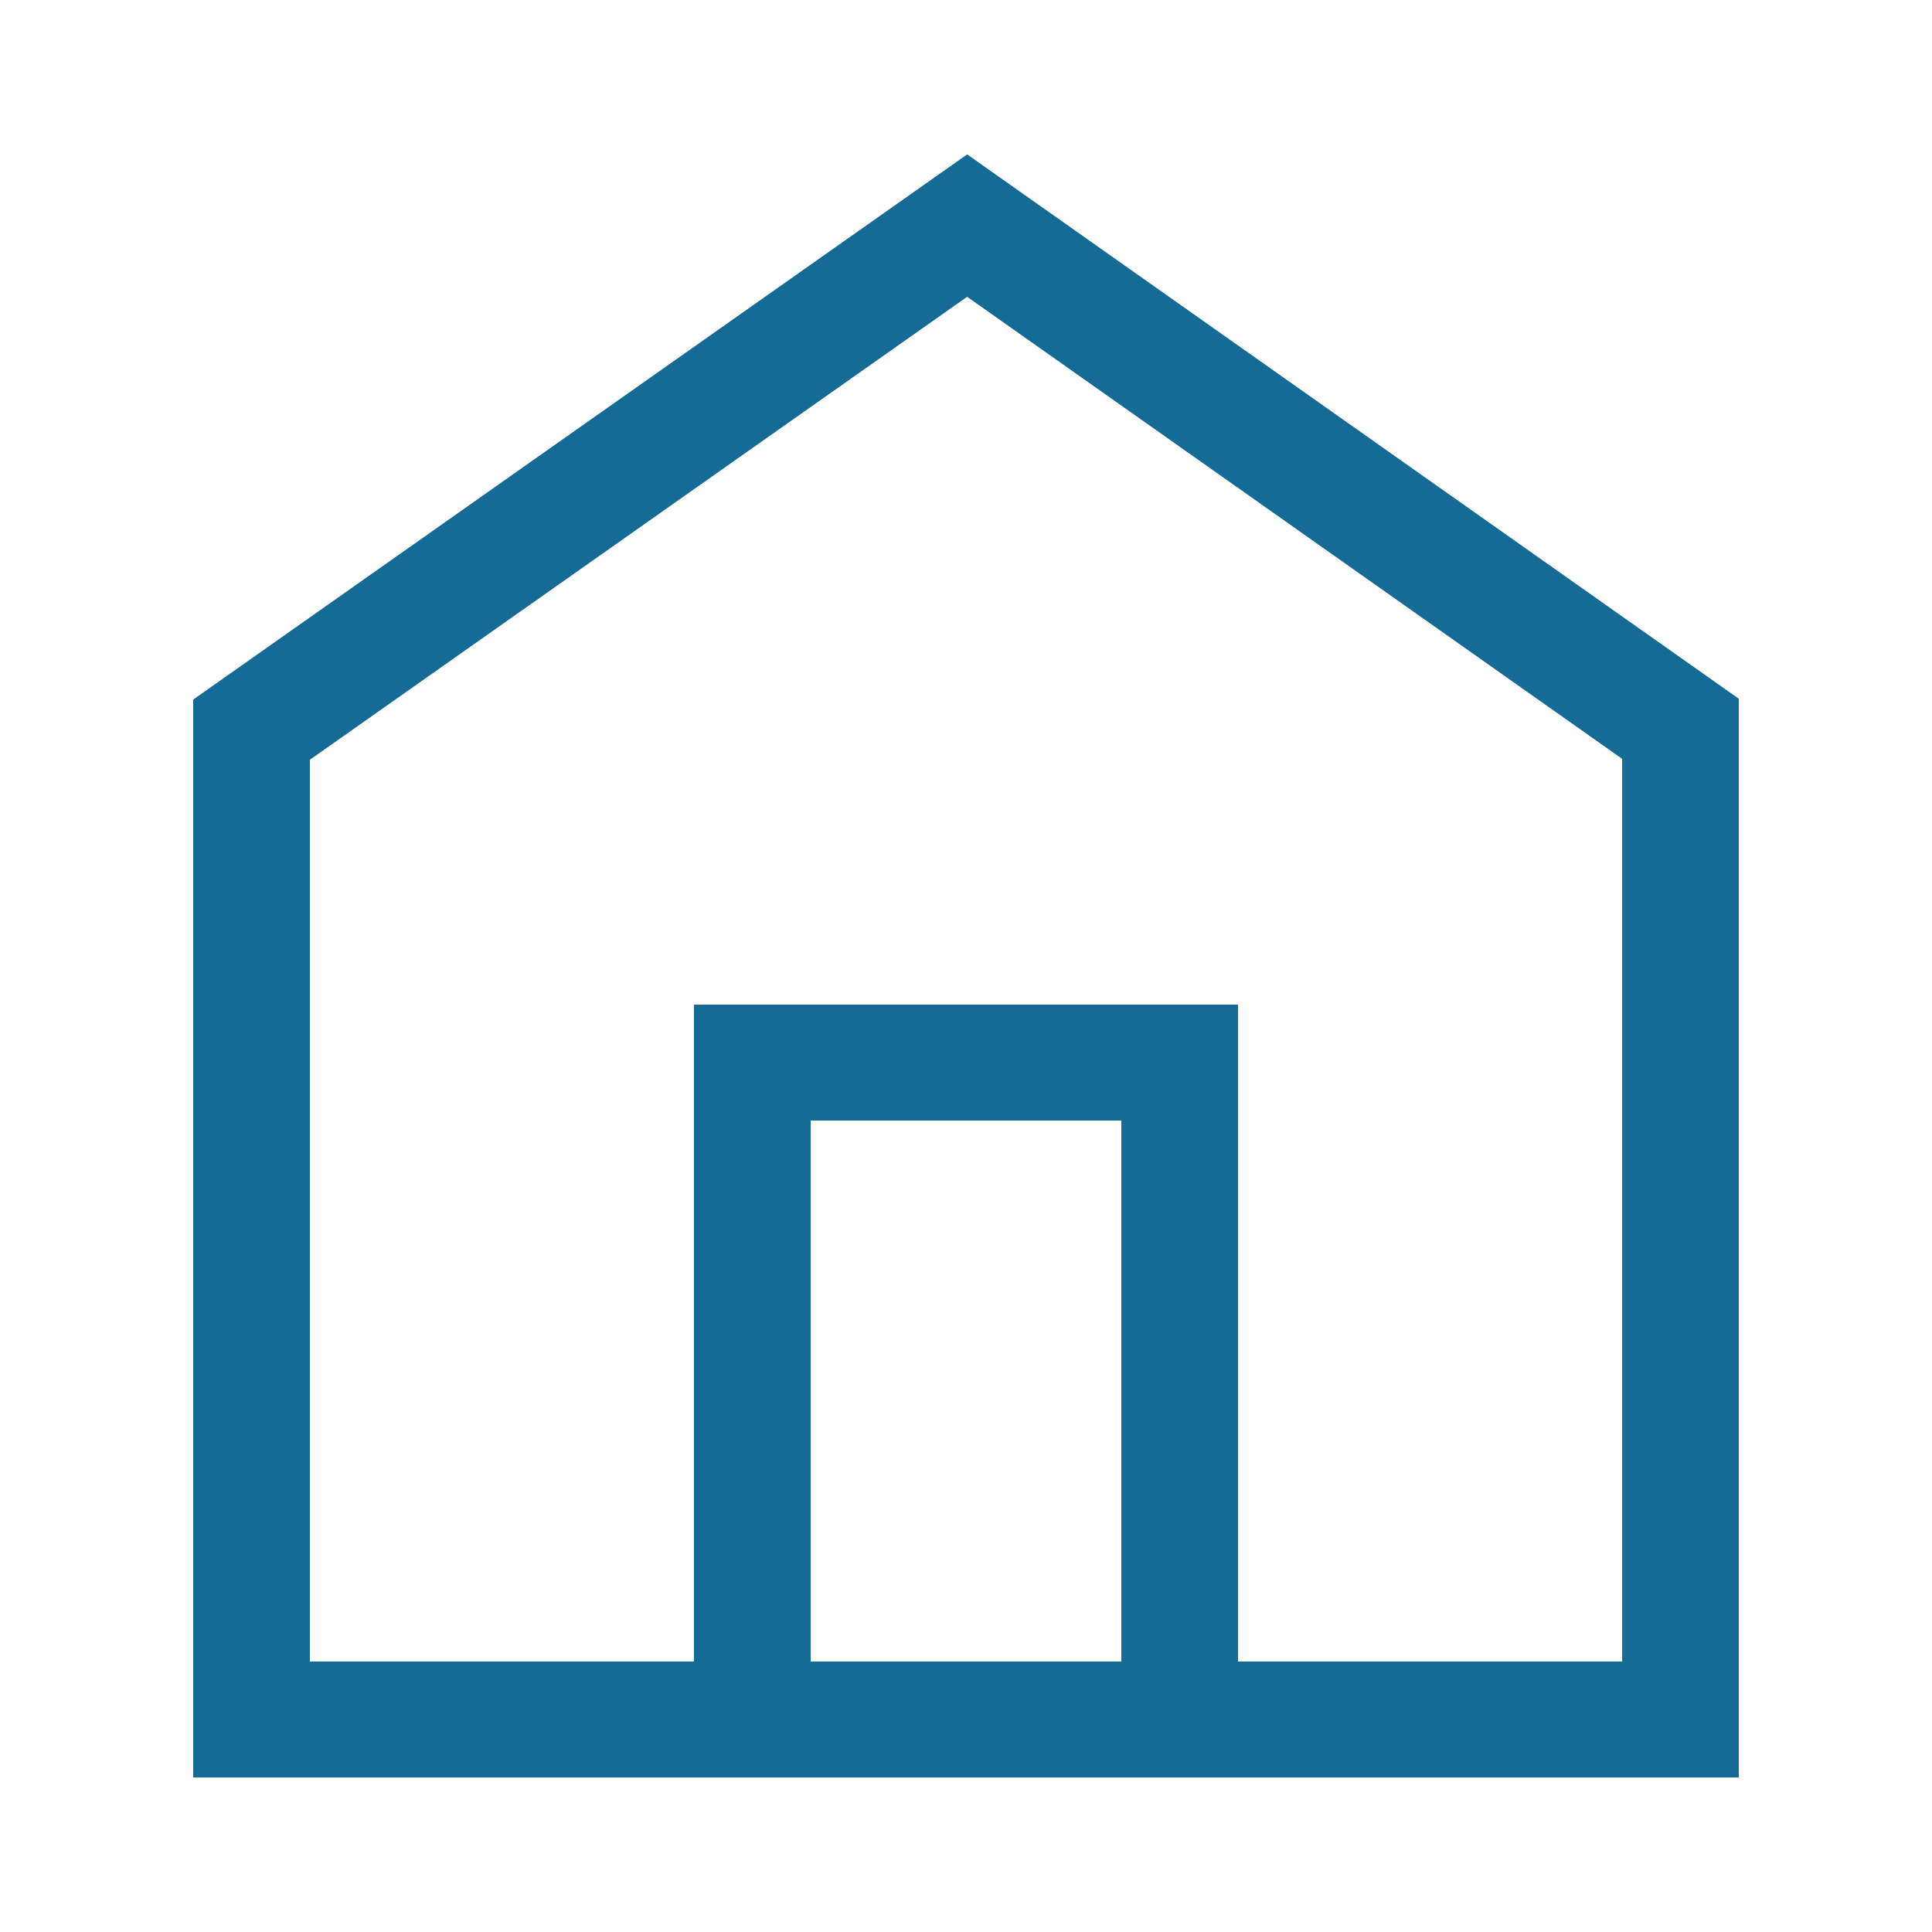<?xml version="1.0" encoding="UTF-8"?>
<svg width="100px" height="100px" viewBox="0 0 100 100" version="1.1" xmlns="http://www.w3.org/2000/svg" xmlns:xlink="http://www.w3.org/1999/xlink">
    <!-- Generator: Sketch 59.1 (86144) - https://sketch.com -->
    <title>Icon / Whole Home Comfort / Lrg</title>
    <desc>Created with Sketch.</desc>
    <g id="Icon-/-Whole-Home-Comfort-/-Lrg" stroke="none" stroke-width="1" fill="none" fill-rule="evenodd">
        <path d="M50.061,8 L10,36.218 L10,92 L35.924,92 L64.076,92 L90,92 L90,36.174 L50.061,8 Z M16.032,39.322 L50.059,15.354 L83.968,39.274 L83.968,86.002 L64.076,86.002 L64.076,52.002 L35.924,52.002 L35.924,86.002 L16.032,86.002 L16.032,39.322 Z M41.958,86 L58.042,86 L58.042,58 L41.958,58 L41.958,86 Z" id="Fill-1" fill="#166A96"></path>
        <path d="M50.061,8 L10,36.218 L10,92 L35.924,92 L64.076,92 L90,92 L90,36.174 L50.061,8 Z M16.032,39.322 L50.059,15.354 L83.968,39.274 L83.968,86.002 L64.076,86.002 L64.076,52.002 L35.924,52.002 L35.924,86.002 L16.032,86.002 L16.032,39.322 Z M41.958,86 L58.042,86 L58.042,58 L41.958,58 L41.958,86 Z" id="Fill-1" fill="#166A96"></path>
    </g>
</svg>